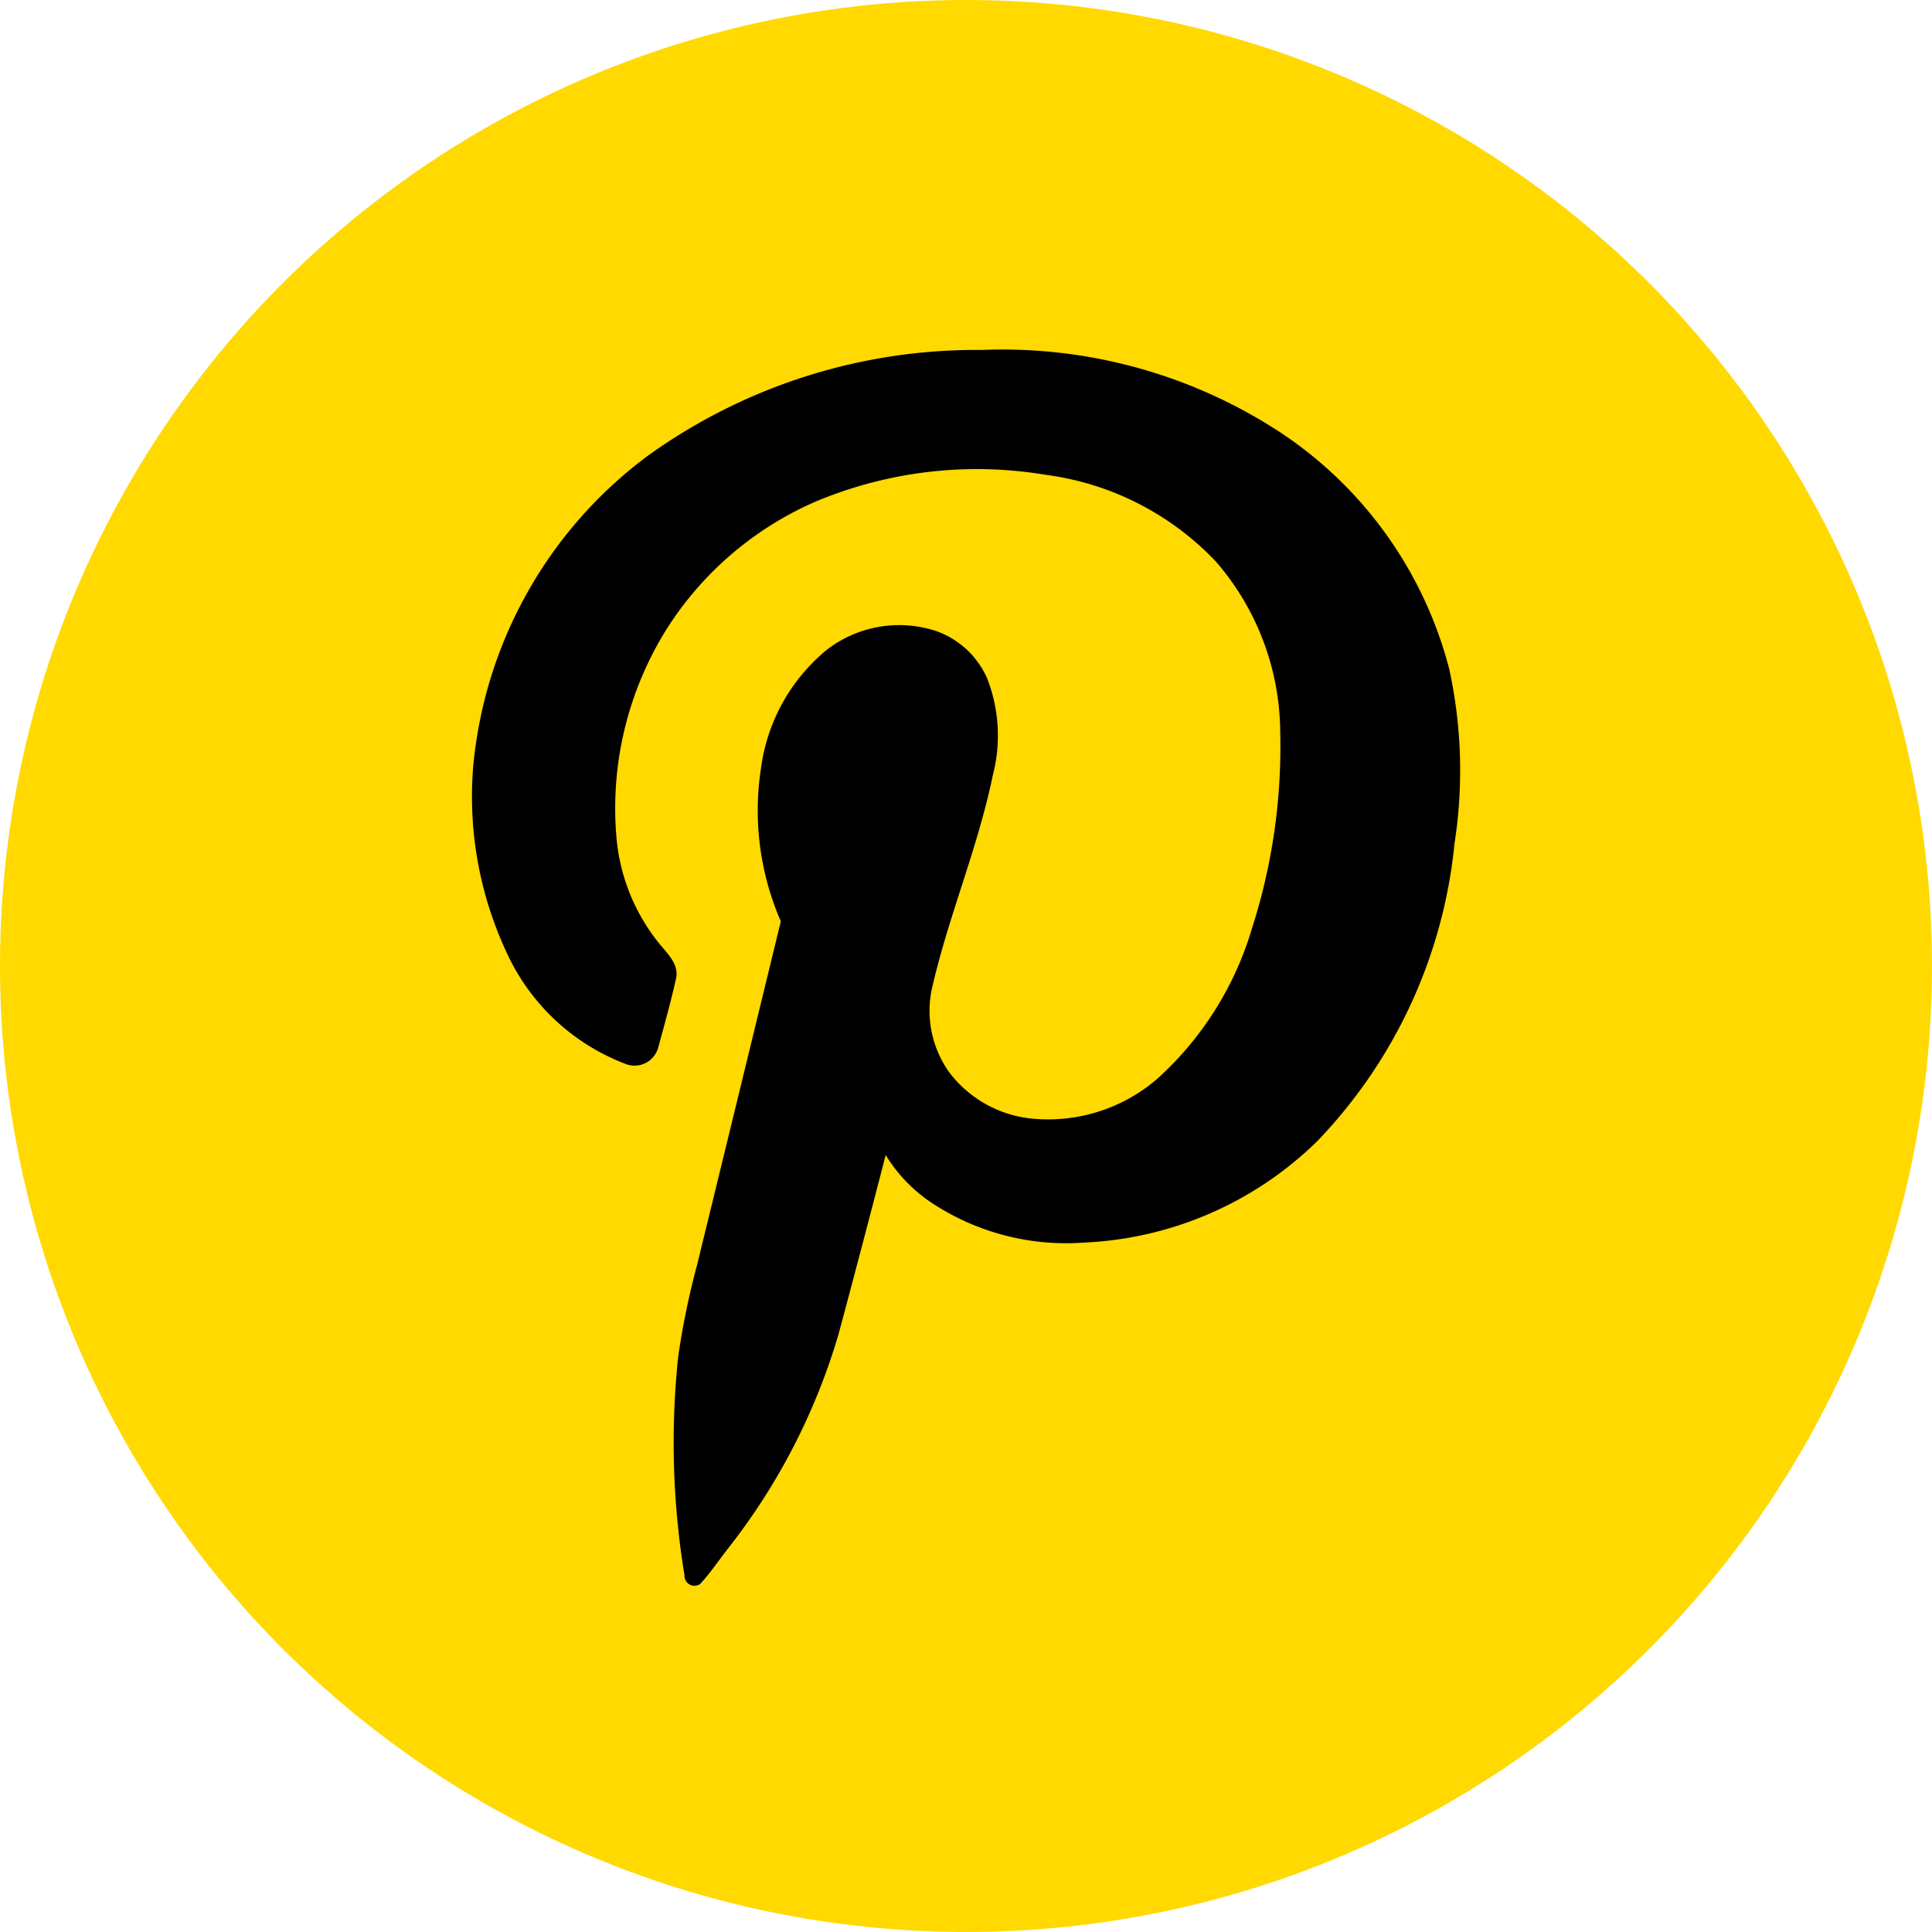 <svg id="组件_7_1" data-name="组件 7 – 1" xmlns="http://www.w3.org/2000/svg" width="20.542" height="20.542" viewBox="0 0 20.542 20.542">
  <ellipse id="椭圆_10" data-name="椭圆 10" cx="10.271" cy="10.271" rx="10.271" ry="10.271" fill="#ffd900"/>
  <path id="路径_148" data-name="路径 148" d="M1430.924-79.931a4.642,4.642,0,0,0-1.858,3.321,3.914,3.914,0,0,0,.4,2.05,2.282,2.282,0,0,0,1.234,1.1.261.261,0,0,0,.334-.177c.067-.247.137-.495.192-.745.024-.134-.076-.239-.155-.332a2.074,2.074,0,0,1-.483-1.19,3.592,3.592,0,0,1,.551-2.208,3.555,3.555,0,0,1,1.56-1.328,4.432,4.432,0,0,1,2.459-.288,3.034,3.034,0,0,1,1.808.924,2.793,2.793,0,0,1,.682,1.816,6.316,6.316,0,0,1-.3,2.081,3.487,3.487,0,0,1-1.007,1.6,1.776,1.776,0,0,1-1.349.422,1.258,1.258,0,0,1-.87-.5,1.126,1.126,0,0,1-.179-.874c.175-.772.49-1.5.65-2.279a1.675,1.675,0,0,0-.061-1.026.934.934,0,0,0-.532-.5,1.259,1.259,0,0,0-1.178.2,1.963,1.963,0,0,0-.695,1.257,2.952,2.952,0,0,0,.211,1.626q-.444,1.828-.891,3.656a8.308,8.308,0,0,0-.2.972,8.713,8.713,0,0,0,.067,2.326.106.106,0,0,0,.166.092c.111-.12.2-.254.3-.382a6.76,6.76,0,0,0,1.173-2.279q.255-.95.5-1.9a1.647,1.647,0,0,0,.56.553,2.587,2.587,0,0,0,1.543.378,3.779,3.779,0,0,0,2.484-1.077,5.314,5.314,0,0,0,1.461-3.166,5.063,5.063,0,0,0-.055-1.851,4.314,4.314,0,0,0-1.781-2.51,5.393,5.393,0,0,0-3.193-.887A5.977,5.977,0,0,0,1430.924-79.931Z" transform="translate(-1424.036 84.777)"/>
</svg>
